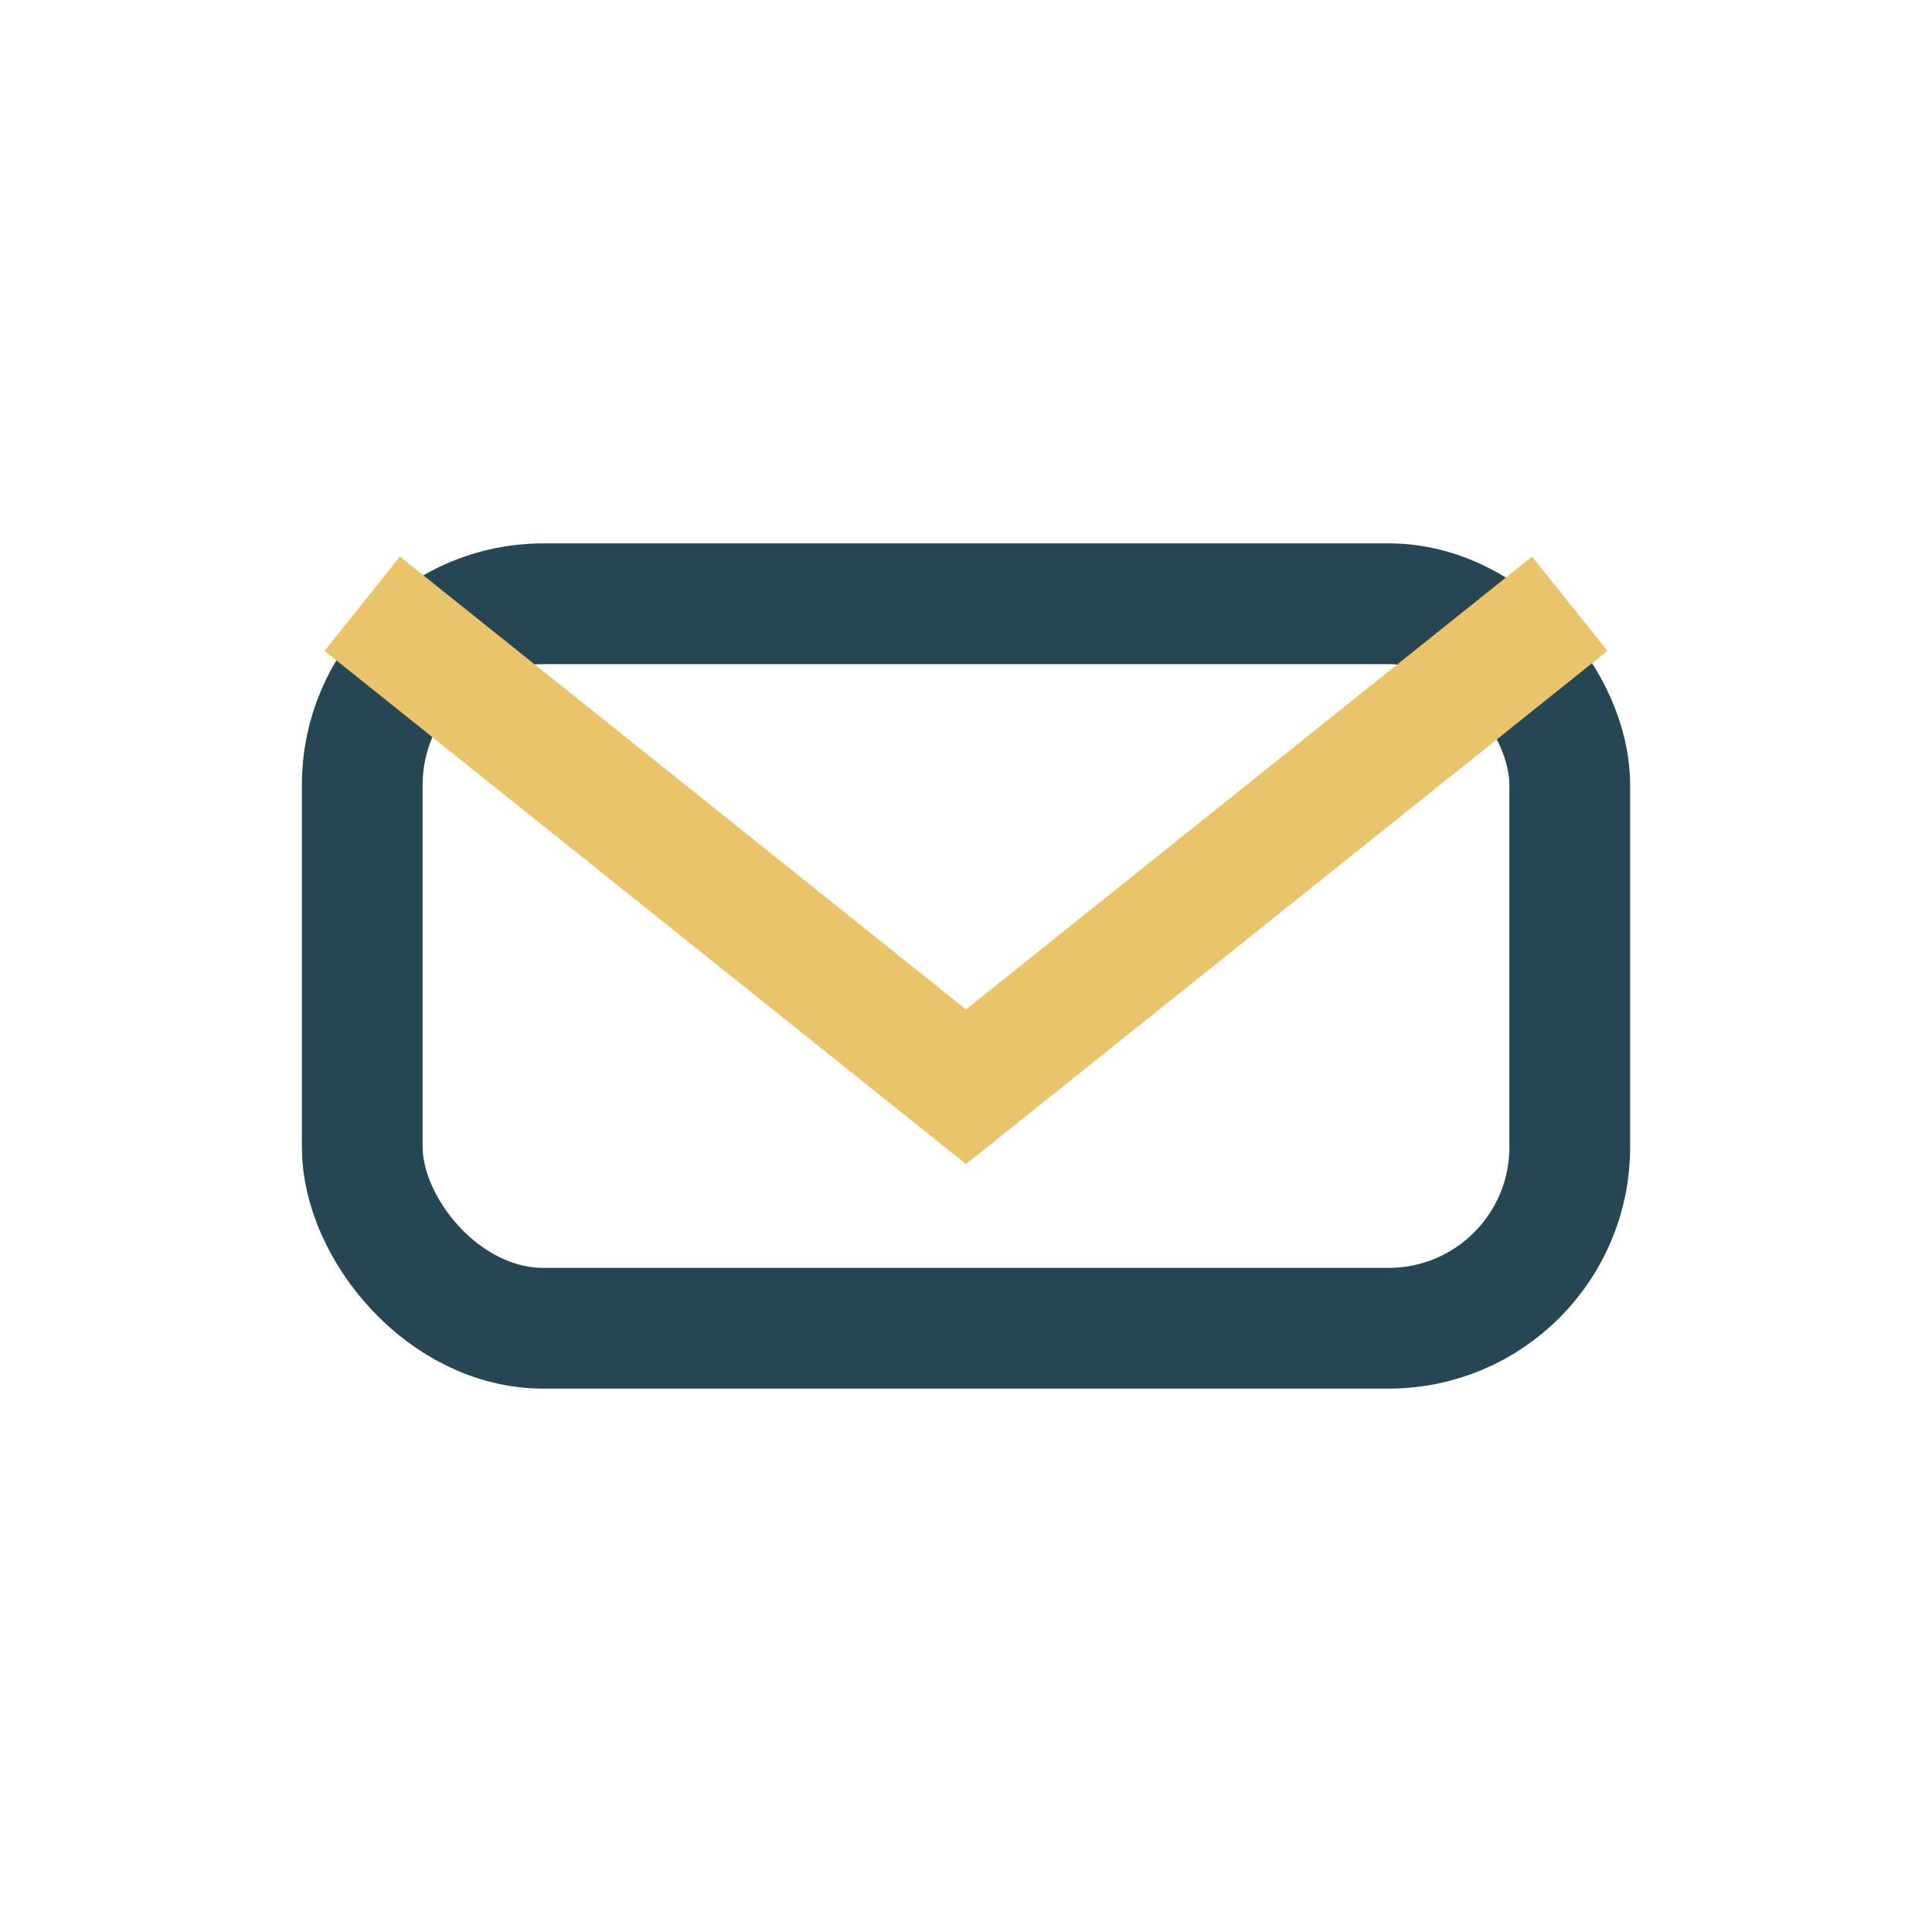 <?xml version="1.0" encoding="UTF-8"?>
<svg xmlns="http://www.w3.org/2000/svg" width="32" height="32" viewBox="0 0 32 32"><rect x="6" y="10" width="20" height="12" rx="3" fill="none" stroke="#264653" stroke-width="2"/><path d="M6 10l10 8 10-8" fill="none" stroke="#E9C46A" stroke-width="2"/></svg>